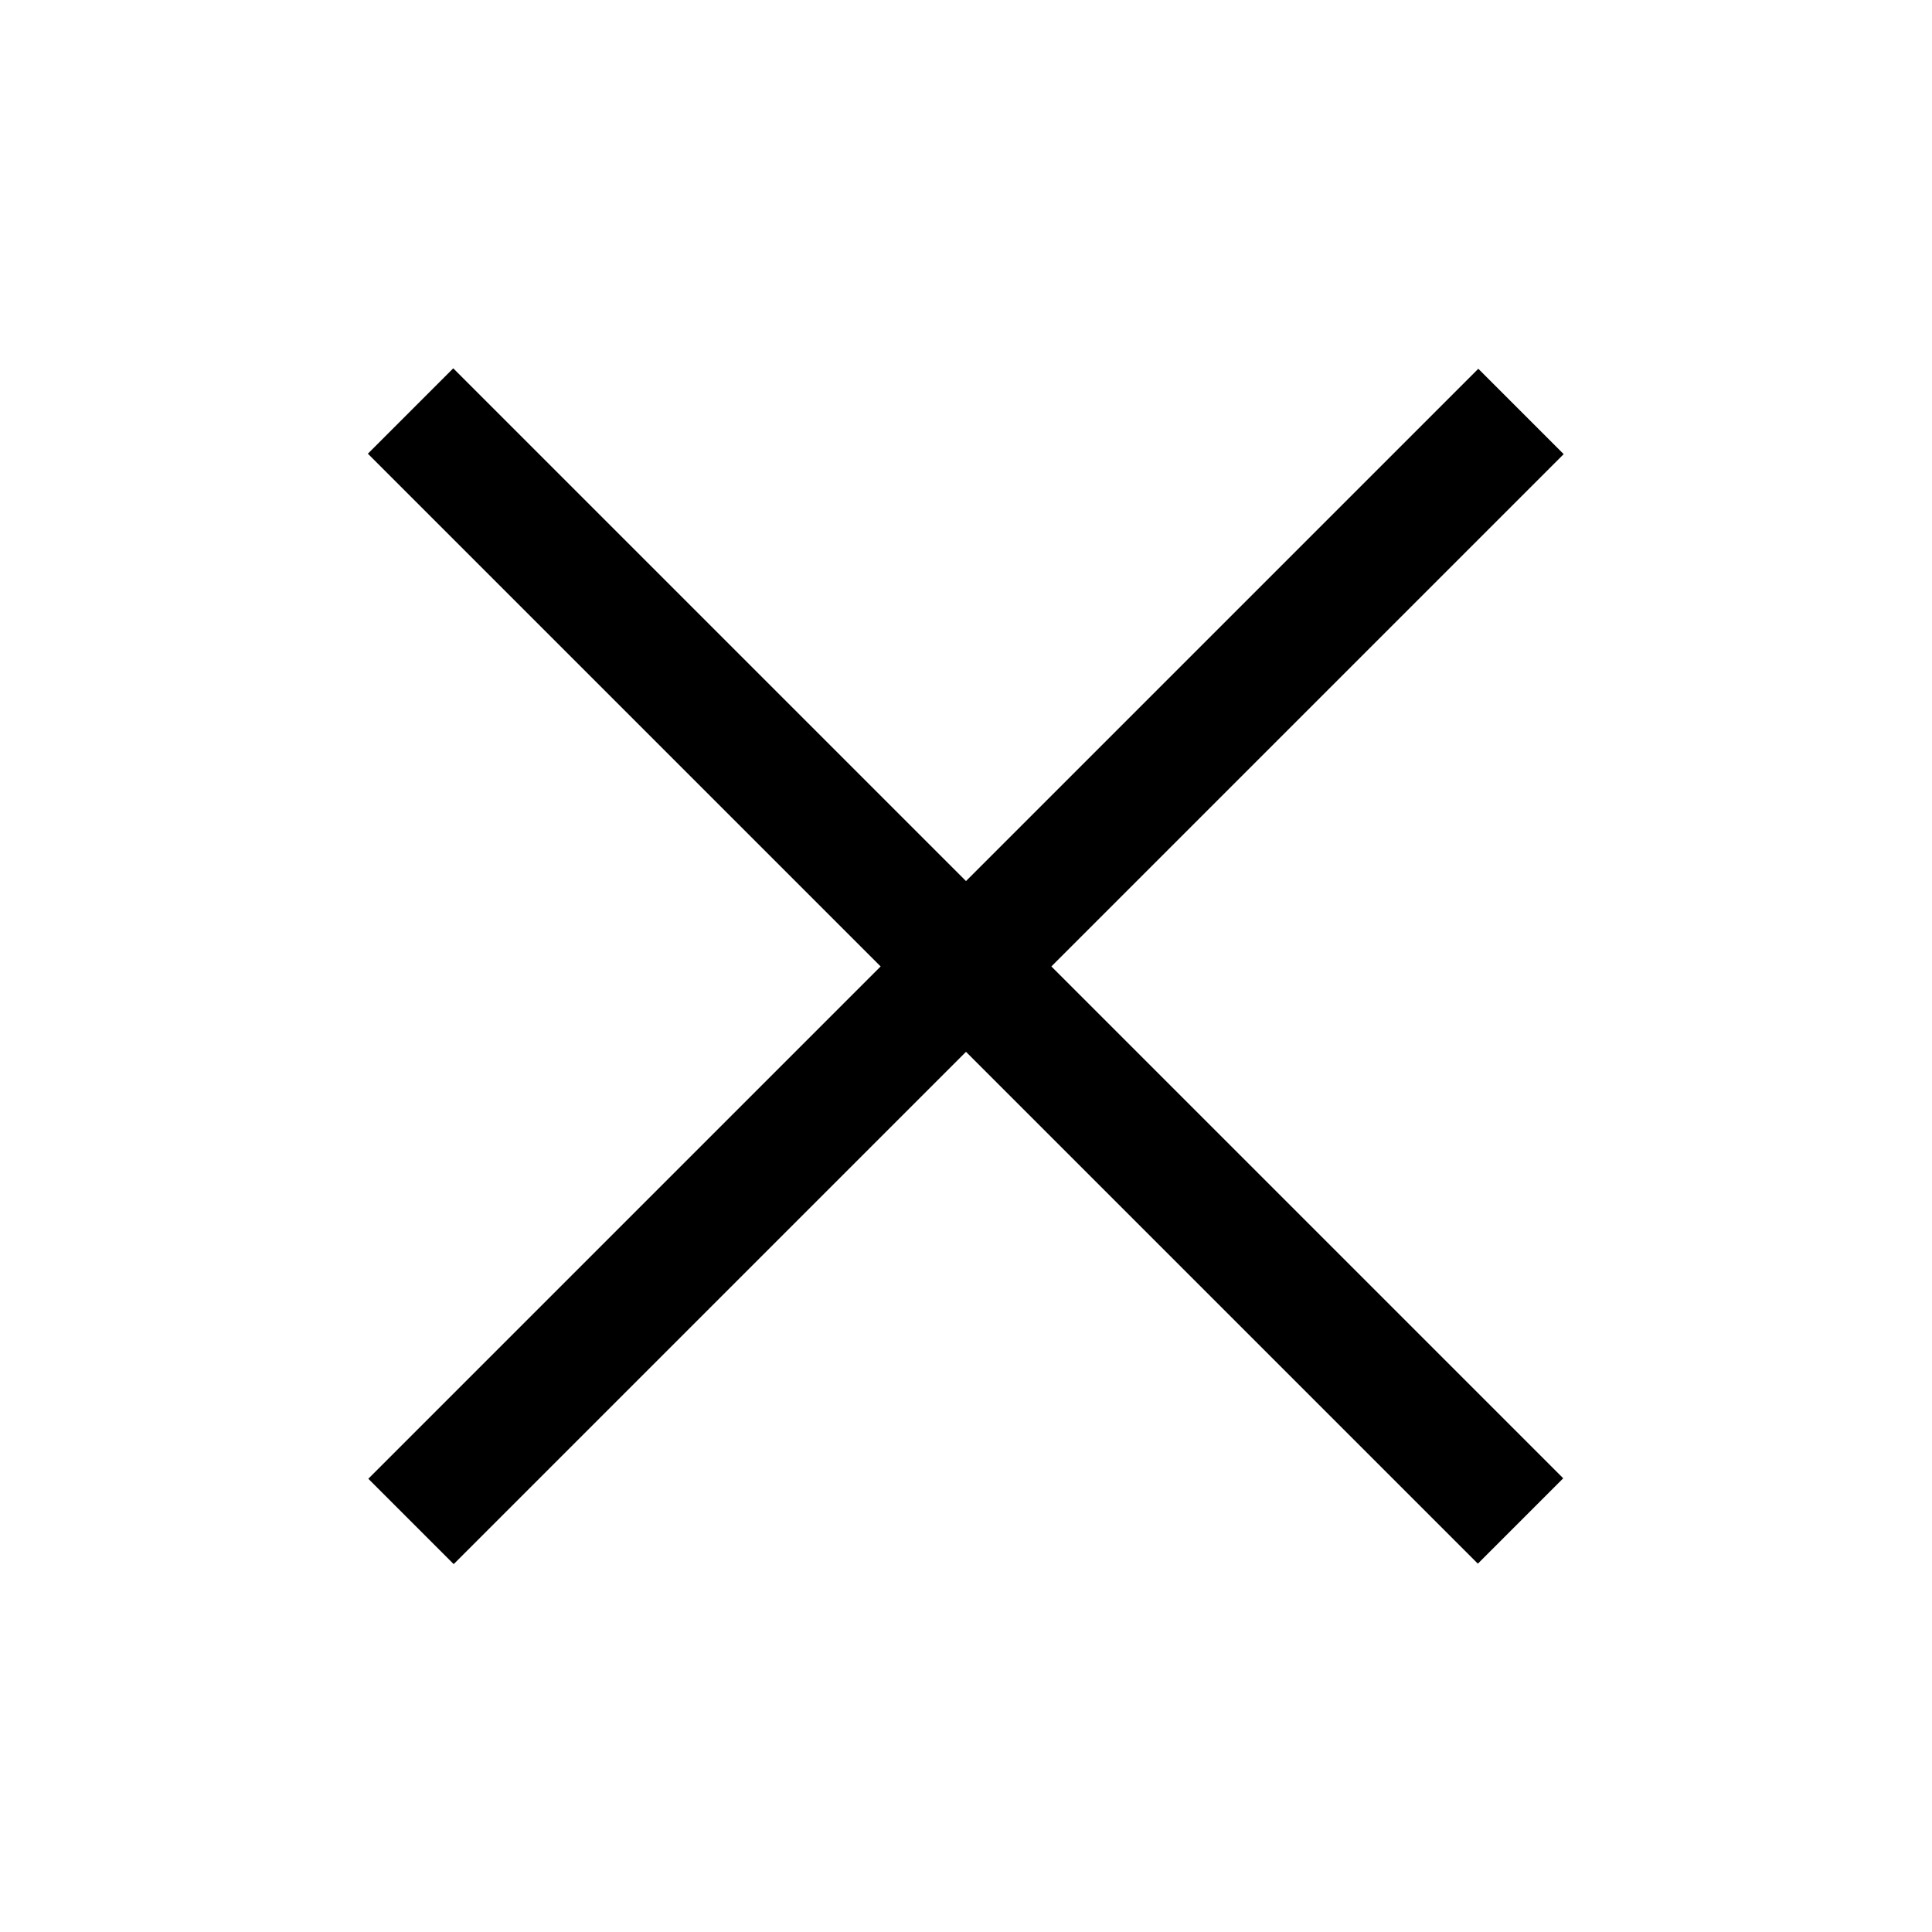 <svg id="_01_Icon" data-name="01_Icon" xmlns="http://www.w3.org/2000/svg" xmlns:xlink="http://www.w3.org/1999/xlink" viewBox="0 0 16 16"><defs><clipPath id="clip-path"><circle cx="192" cy="748.89" r="7" style="fill:none"/></clipPath><clipPath id="clip-path-2"><polygon points="190.12 751.67 190.83 752.38 196.49 746.72 195.07 745.3 190.83 749.55 189.41 748.13 188 749.55 190.12 751.67" style="fill:none;clip-rule:evenodd"/></clipPath><clipPath id="clip-path-3"><polygon points="45.12 759.67 45.83 760.38 51.48 754.72 50.07 753.3 45.83 757.55 44.41 756.13 43 757.55 45.12 759.67" style="fill:none;clip-rule:evenodd"/></clipPath></defs><rect x="7.5" y="1.5" width="1" height="13" transform="translate(8 -3.31) rotate(45)"/><rect x="7.5" y="1.5" width="1" height="13" transform="translate(19.31 8) rotate(135)"/></svg>
